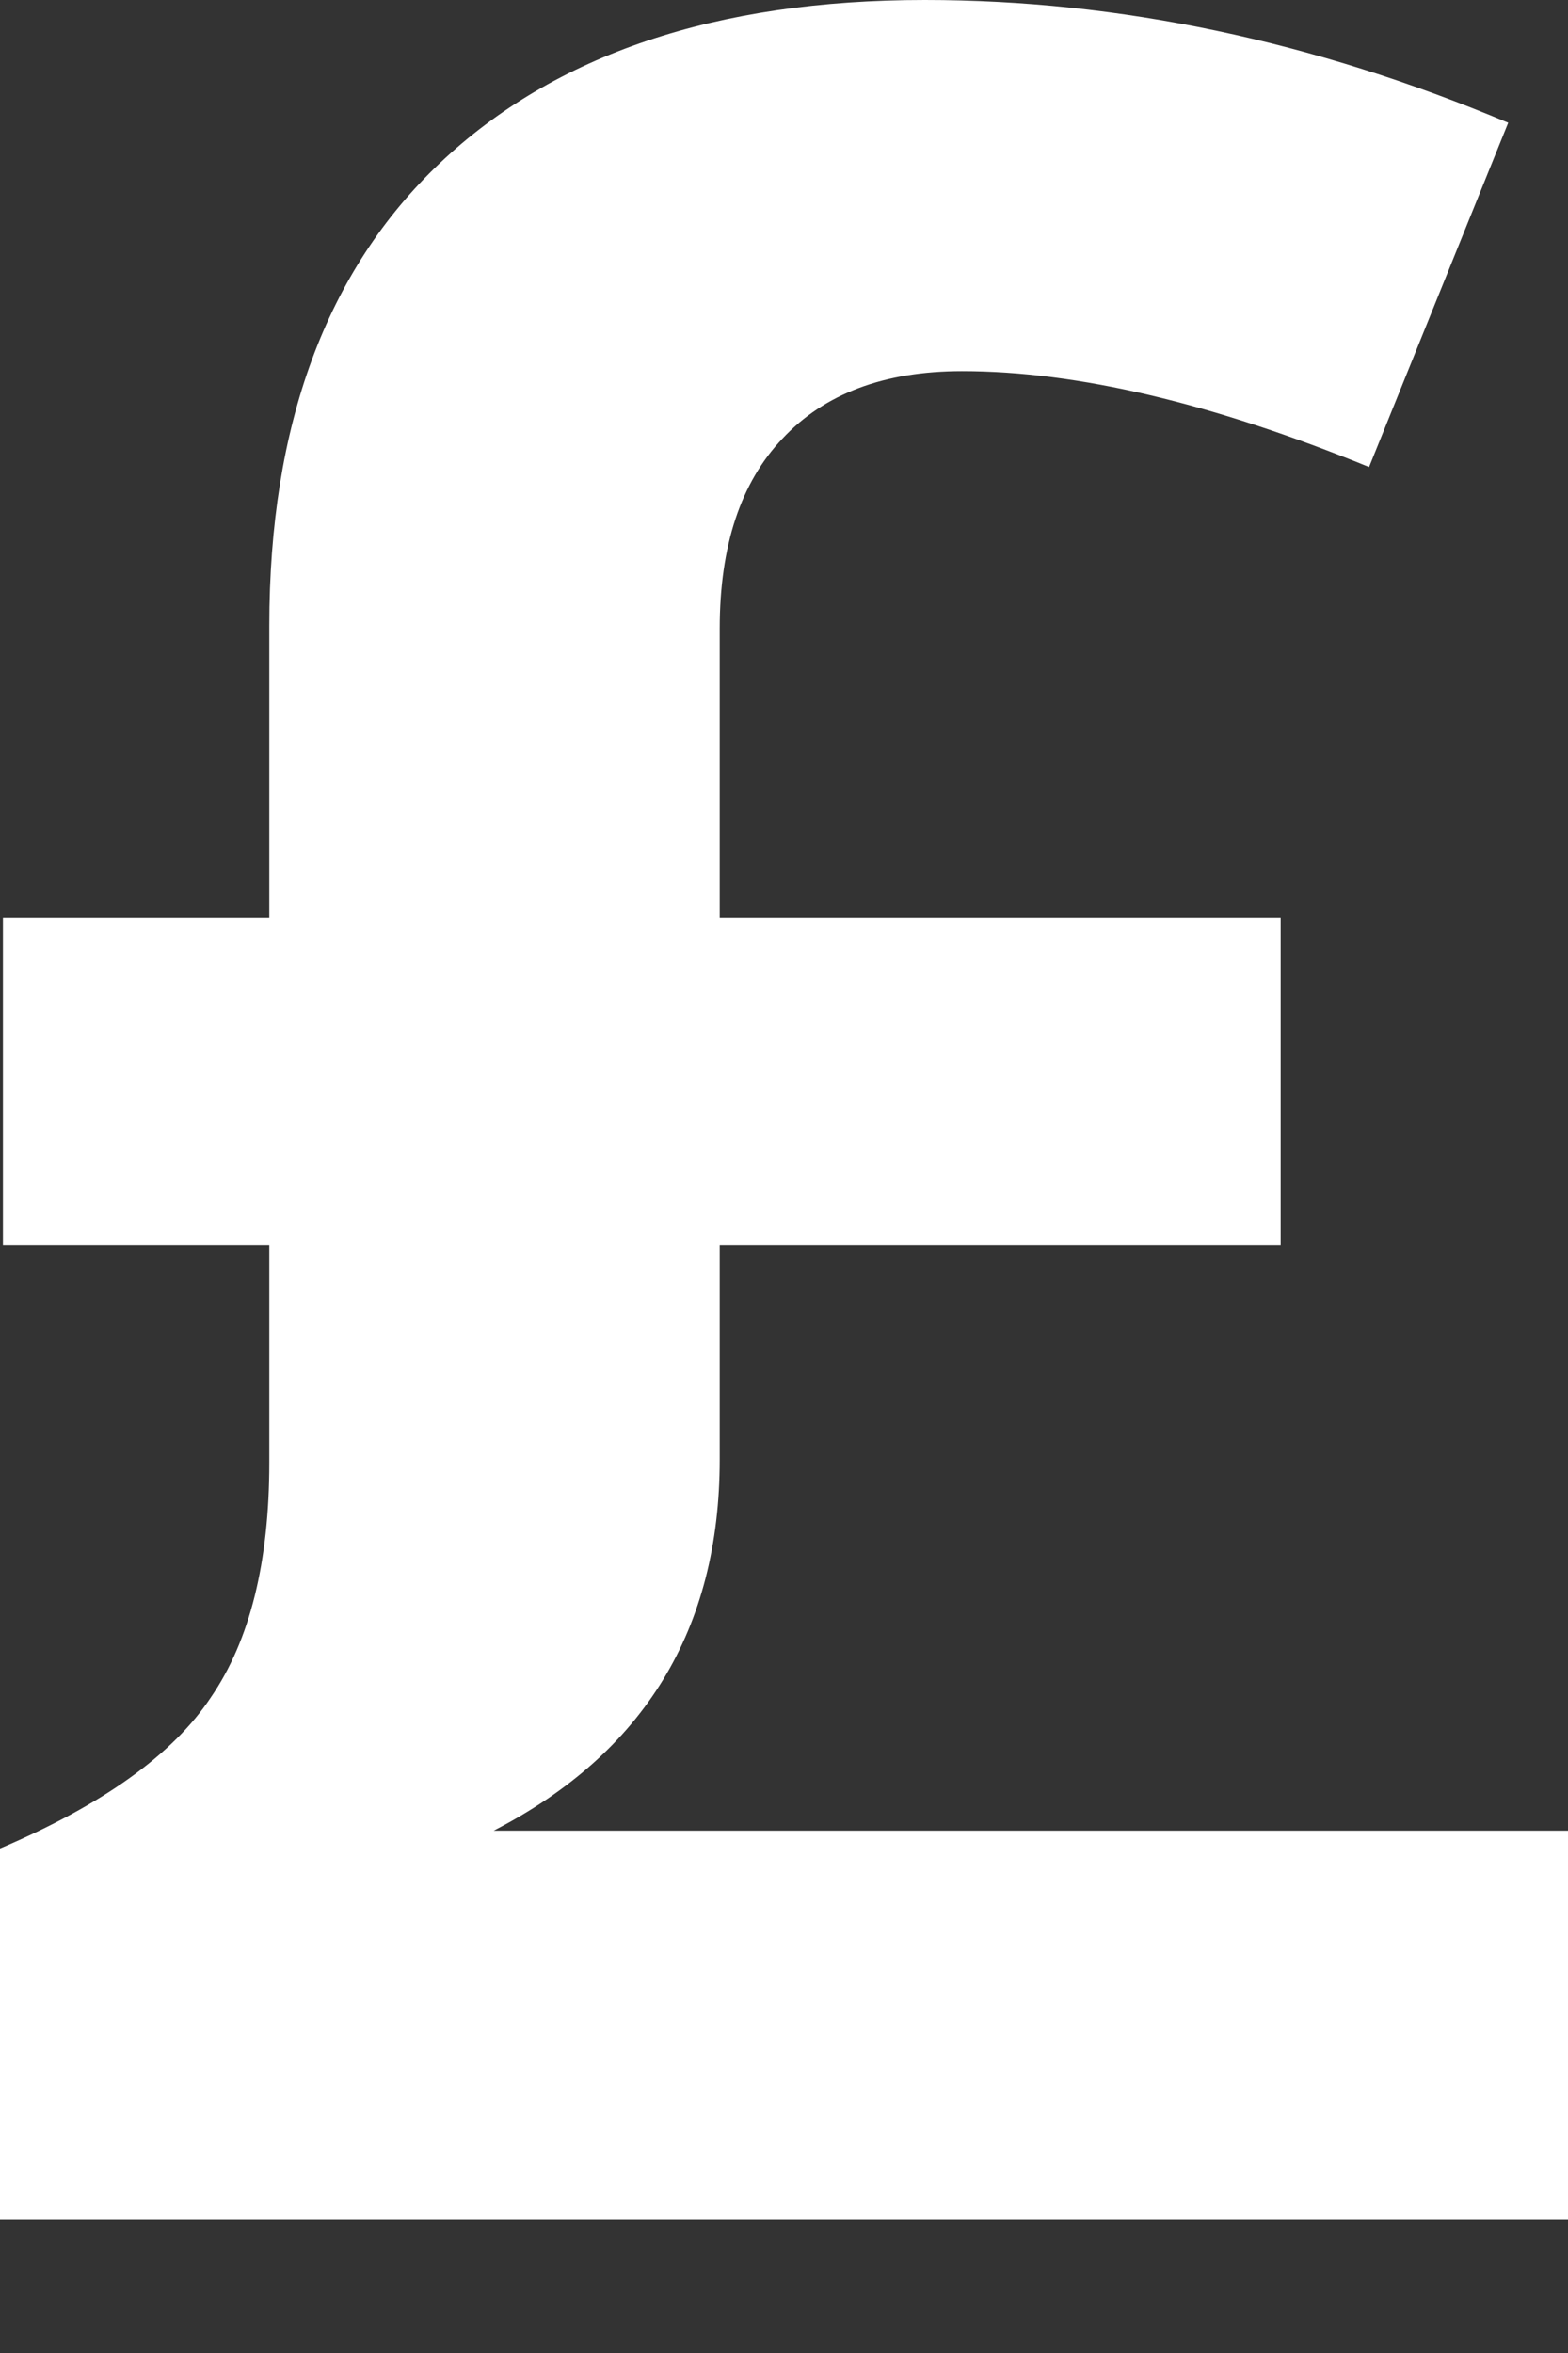 <svg xmlns="http://www.w3.org/2000/svg" fill="none" viewBox="0 0 8 12" height="12" width="8">
<rect x="0" y="0" width="8" height="12" fill="#333333" stroke="none"/>
<path fill="white" d="M4.718 0C5.71 9.43384e-06 6.702 0.209 7.695 0.626L6.985 2.382C6.186 2.056 5.494 1.893 4.908 1.893C4.511 1.893 4.206 2.008 3.992 2.237C3.779 2.461 3.672 2.784 3.672 3.206V4.679H6.534V6.351H3.672V7.443C3.672 8.308 3.288 8.939 2.519 9.336H8V11.321H0V9.427C0.524 9.204 0.883 8.947 1.076 8.656C1.275 8.366 1.374 7.967 1.374 7.458V6.351H0.015V4.679H1.374V3.191C1.374 2.168 1.664 1.382 2.244 0.832C2.83 0.277 3.654 9.43384e-06 4.718 0Z"></path>
</svg>
